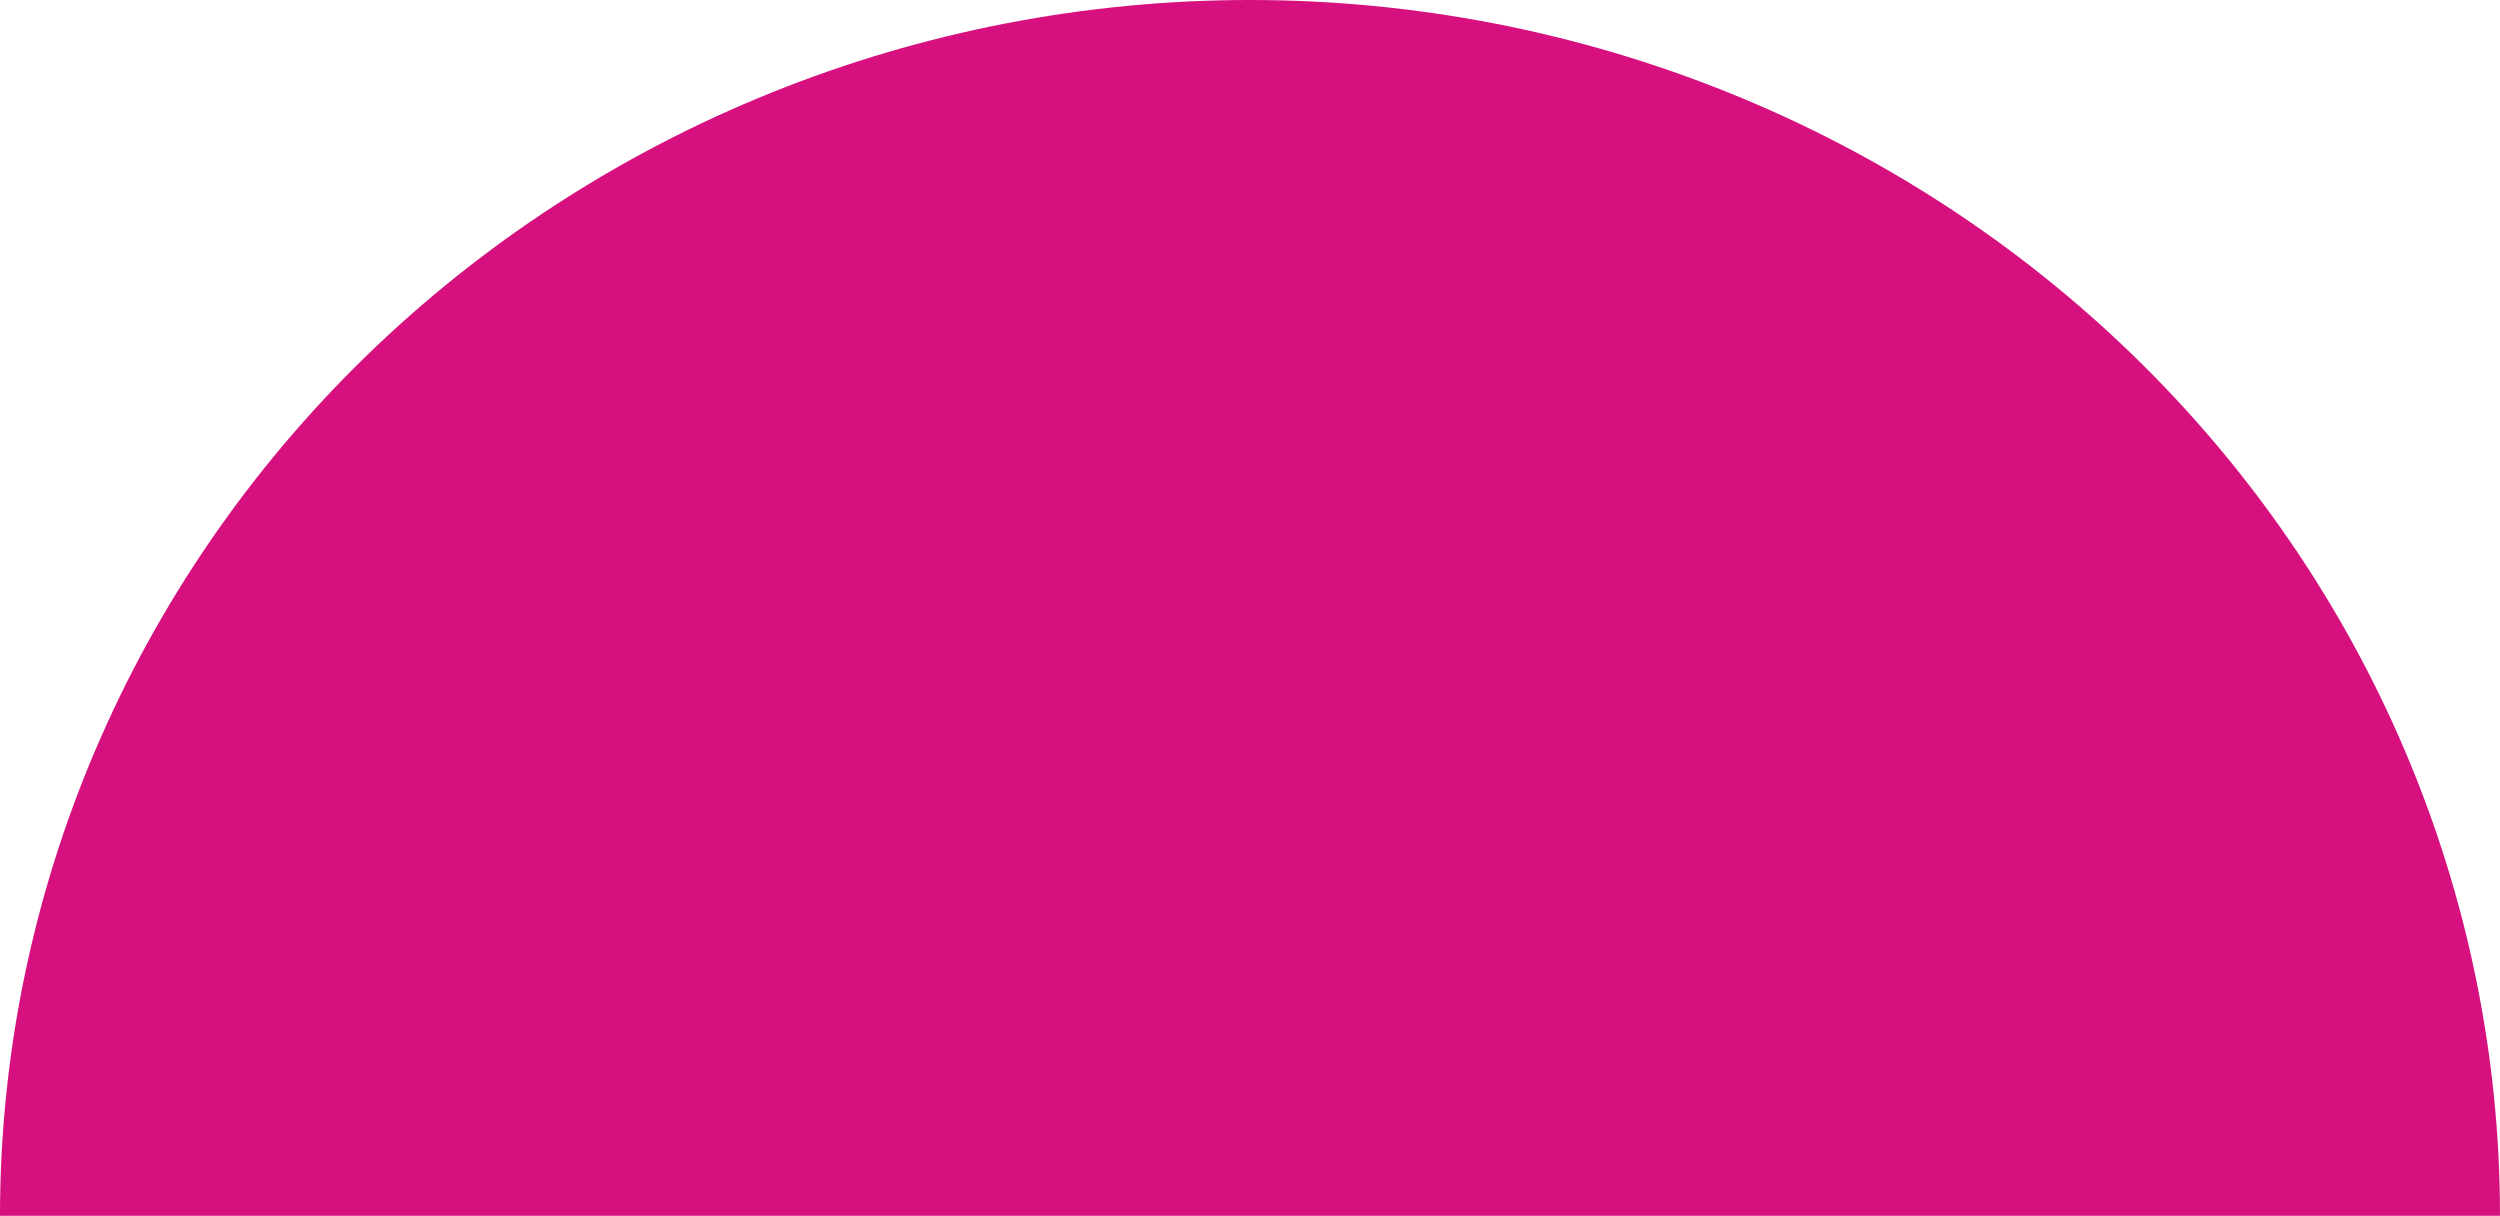 <svg width="329" height="160" viewBox="0 0 329 160" fill="none" xmlns="http://www.w3.org/2000/svg">
<path d="M-3.92675e-06 160C-5.76363e-06 138.989 4.255 118.183 12.522 98.771C20.789 79.359 32.906 61.72 48.181 46.863C63.456 32.005 81.591 20.22 101.549 12.179C121.507 4.139 142.898 -1.38145e-05 164.5 -1.47846e-05C186.102 -1.57547e-05 207.493 4.139 227.451 12.179C247.409 20.22 265.544 32.005 280.819 46.863C296.094 61.72 308.211 79.359 316.478 98.771C324.745 118.183 329 138.988 329 160L-3.92675e-06 160Z" fill="#D6107E"/>
</svg>

